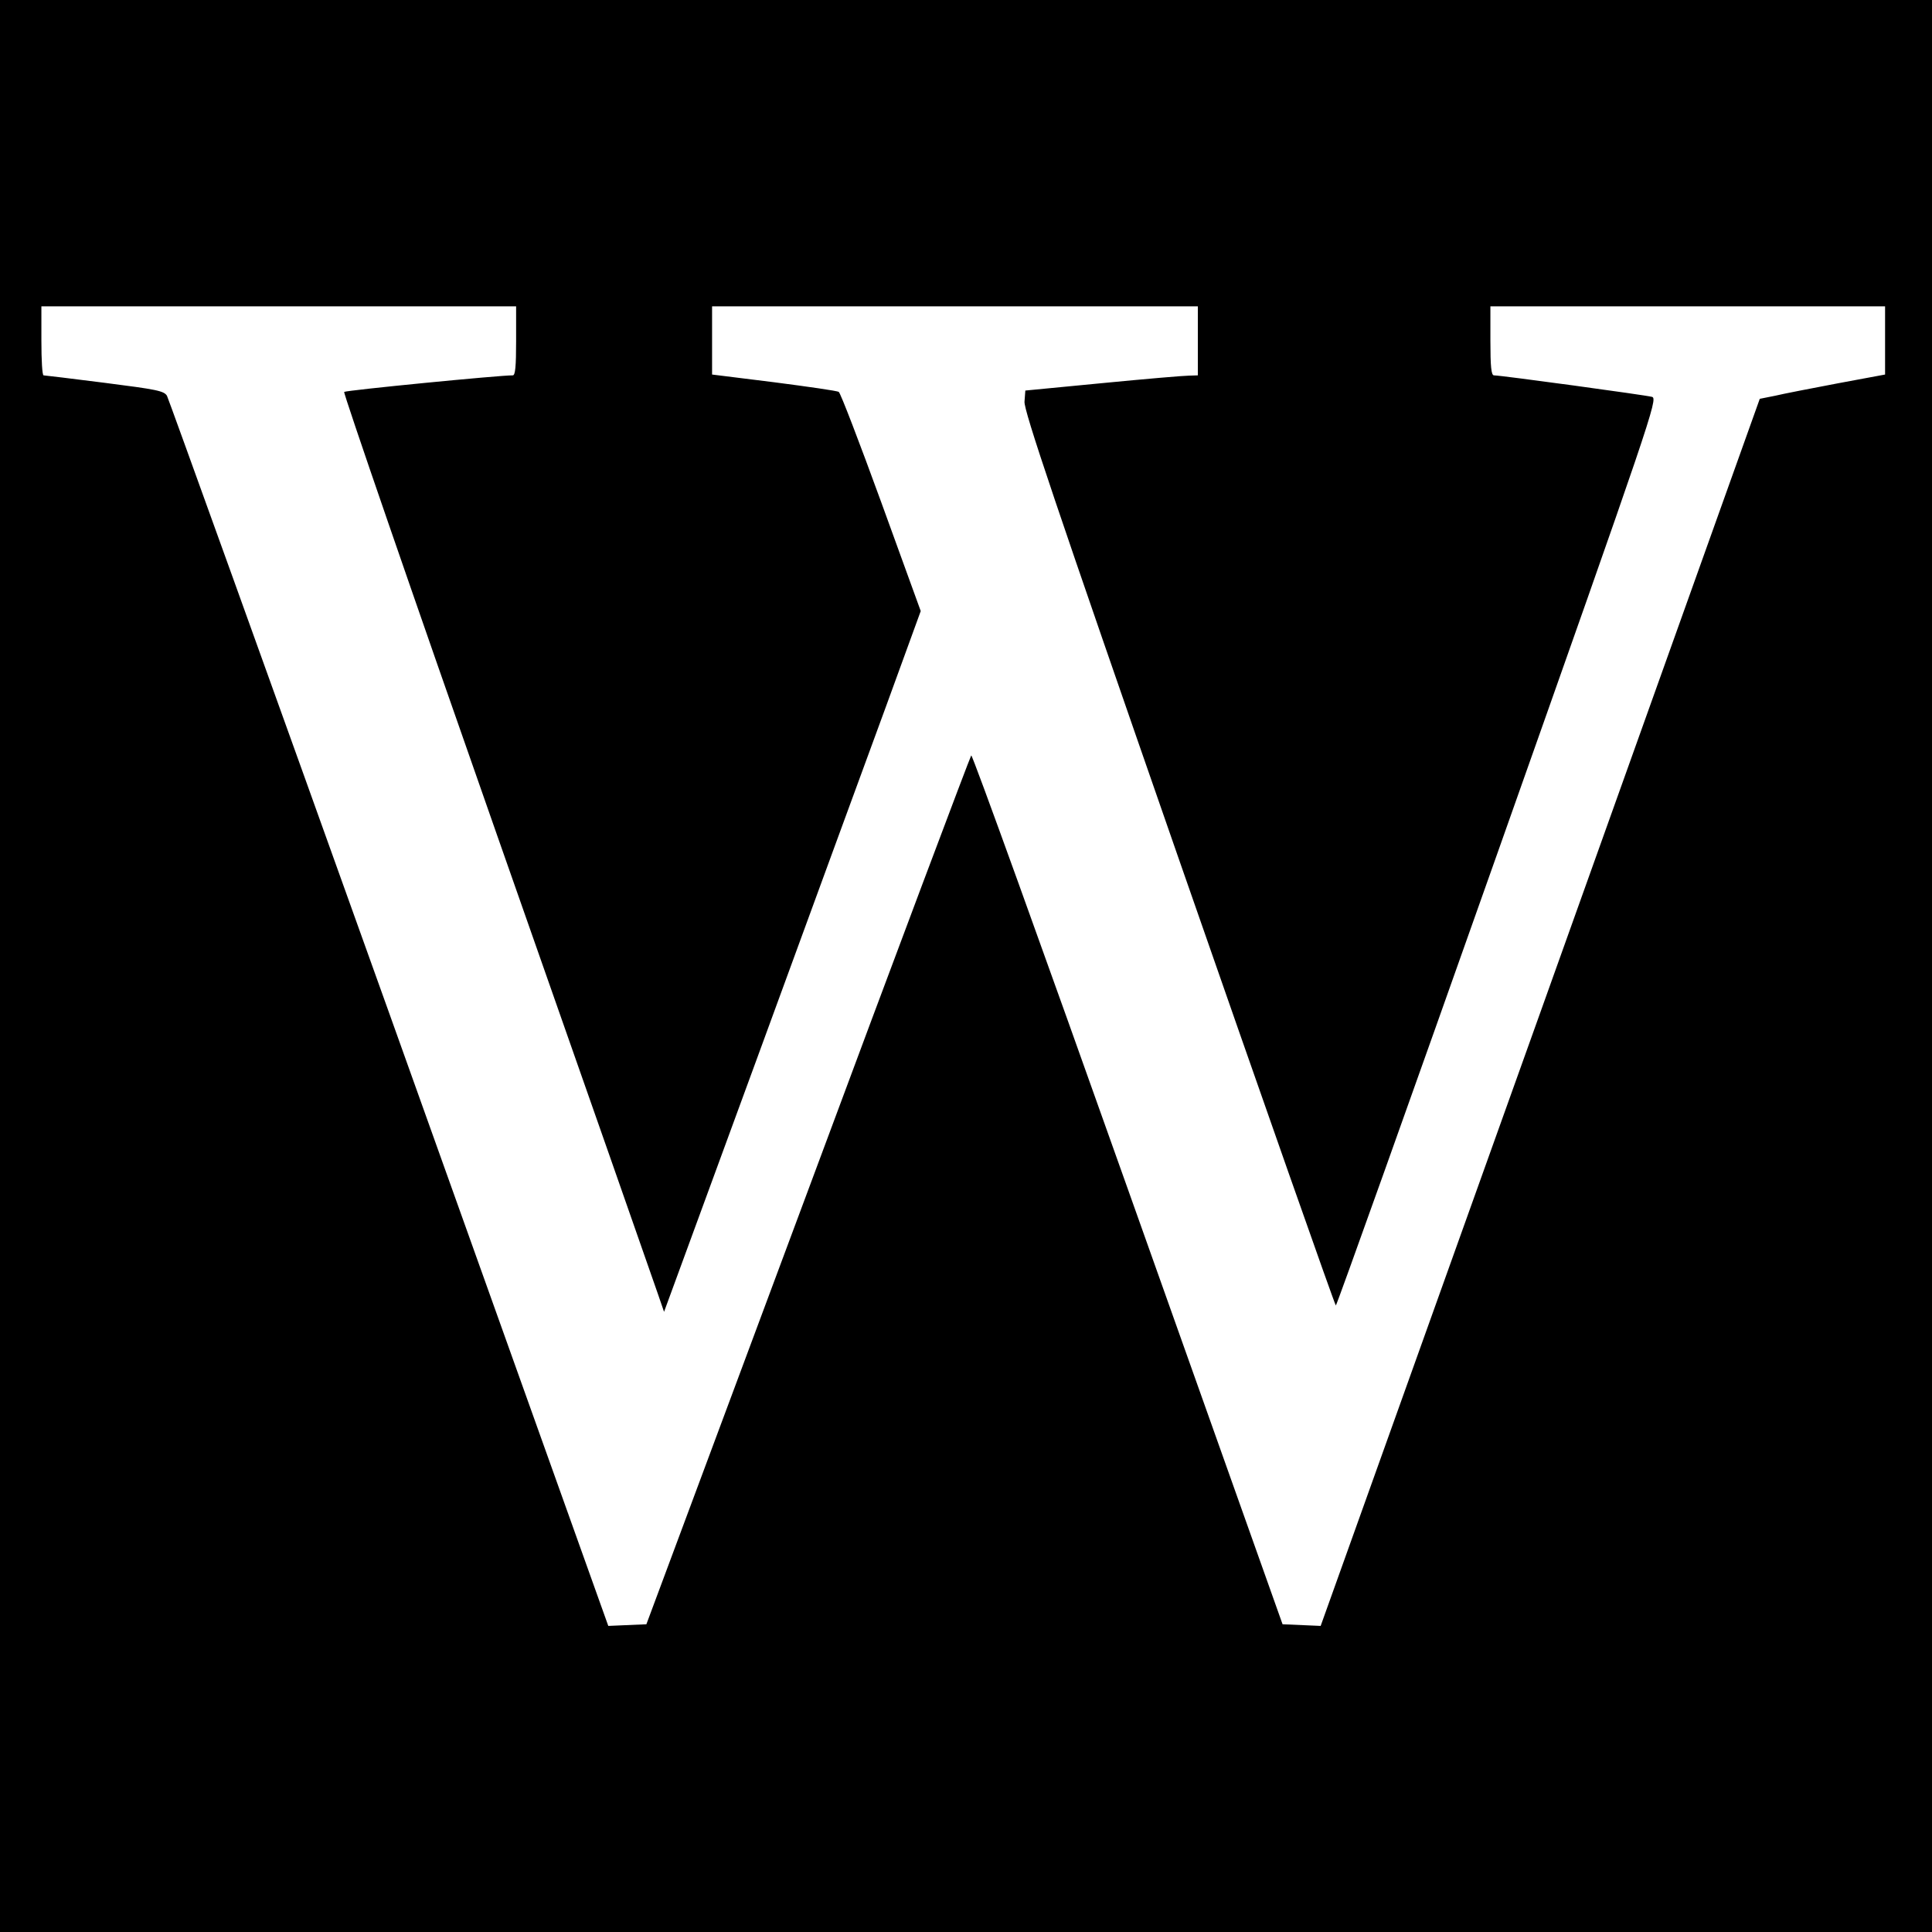 <?xml version="1.0" standalone="no"?>
<!DOCTYPE svg PUBLIC "-//W3C//DTD SVG 20010904//EN"
 "http://www.w3.org/TR/2001/REC-SVG-20010904/DTD/svg10.dtd">
<svg version="1.0" xmlns="http://www.w3.org/2000/svg"
 width="700pt" height="700pt" viewBox="0 0 700 700"
 preserveAspectRatio="xMidYMid meet">
<g transform="translate(0,700) scale(0.1,-0.1)"
fill="#000000" stroke="none">
<path d="M0 3500 l0 -3500 3500 0 3500 0 0 3500 0 3500 -3500 0 -3500 0 0
-3500z m1870 2265 c0 -93 -3 -125 -12 -125 -42 1 -604 -54 -611 -60 -4 -3 245
-726 554 -1606 309 -879 571 -1628 583 -1663 l22 -64 339 924 c186 508 395
1079 465 1269 l126 346 -143 394 c-79 217 -148 397 -154 400 -5 4 -111 19
-234 35 l-225 28 0 124 0 123 880 0 880 0 0 -125 0 -125 -32 -1 c-18 0 -159
-12 -313 -27 l-280 -27 -3 -40 c-3 -31 111 -370 559 -1657 310 -890 566 -1618
569 -1618 3 0 267 739 587 1643 557 1574 580 1642 559 1649 -20 6 -547 78
-573 78 -10 0 -13 32 -13 125 l0 125 715 0 715 0 0 -123 0 -124 -172 -32 c-95
-18 -198 -38 -227 -45 l-55 -11 -795 -2223 -796 -2223 -69 3 -69 3 -561 1578
c-308 867 -563 1574 -567 1570 -4 -5 -271 -714 -592 -1578 l-585 -1570 -69 -3
-69 -3 -793 2218 c-437 1220 -800 2227 -806 2239 -11 18 -38 23 -226 47 -118
15 -217 27 -221 27 -5 0 -8 56 -8 125 l0 125 860 0 860 0 0 -125z"/>
</g>
</svg>
